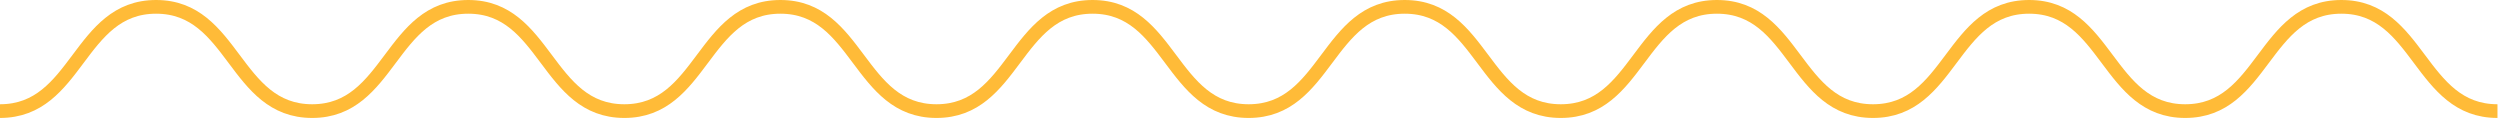 <svg width="365" height="18" fill="none" xmlns="http://www.w3.org/2000/svg"><path d="M0 16.221C11.395 16.221 11.395 1 22.79 1c11.393 0 11.393 15.221 22.786 15.221C56.97 16.221 56.97 1 68.366 1c11.392 0 11.392 15.221 22.787 15.221C102.546 16.221 102.546 1 113.94 1c11.393 0 11.393 15.221 22.787 15.221C148.123 16.221 148.123 1 159.517 1c11.393 0 11.393 15.221 22.785 15.221C193.696 16.221 193.696 1 205.09 1s11.394 15.221 22.788 15.221C239.273 16.221 239.273 1 250.668 1c11.397 0 11.397 15.221 22.791 15.221C284.854 16.221 284.854 1 296.25 1s11.396 15.221 22.791 15.221C330.439 16.221 330.439 1 341.837 1s11.398 15.221 22.795 15.221" stroke="#FFBB38" stroke-width="2"/></svg>